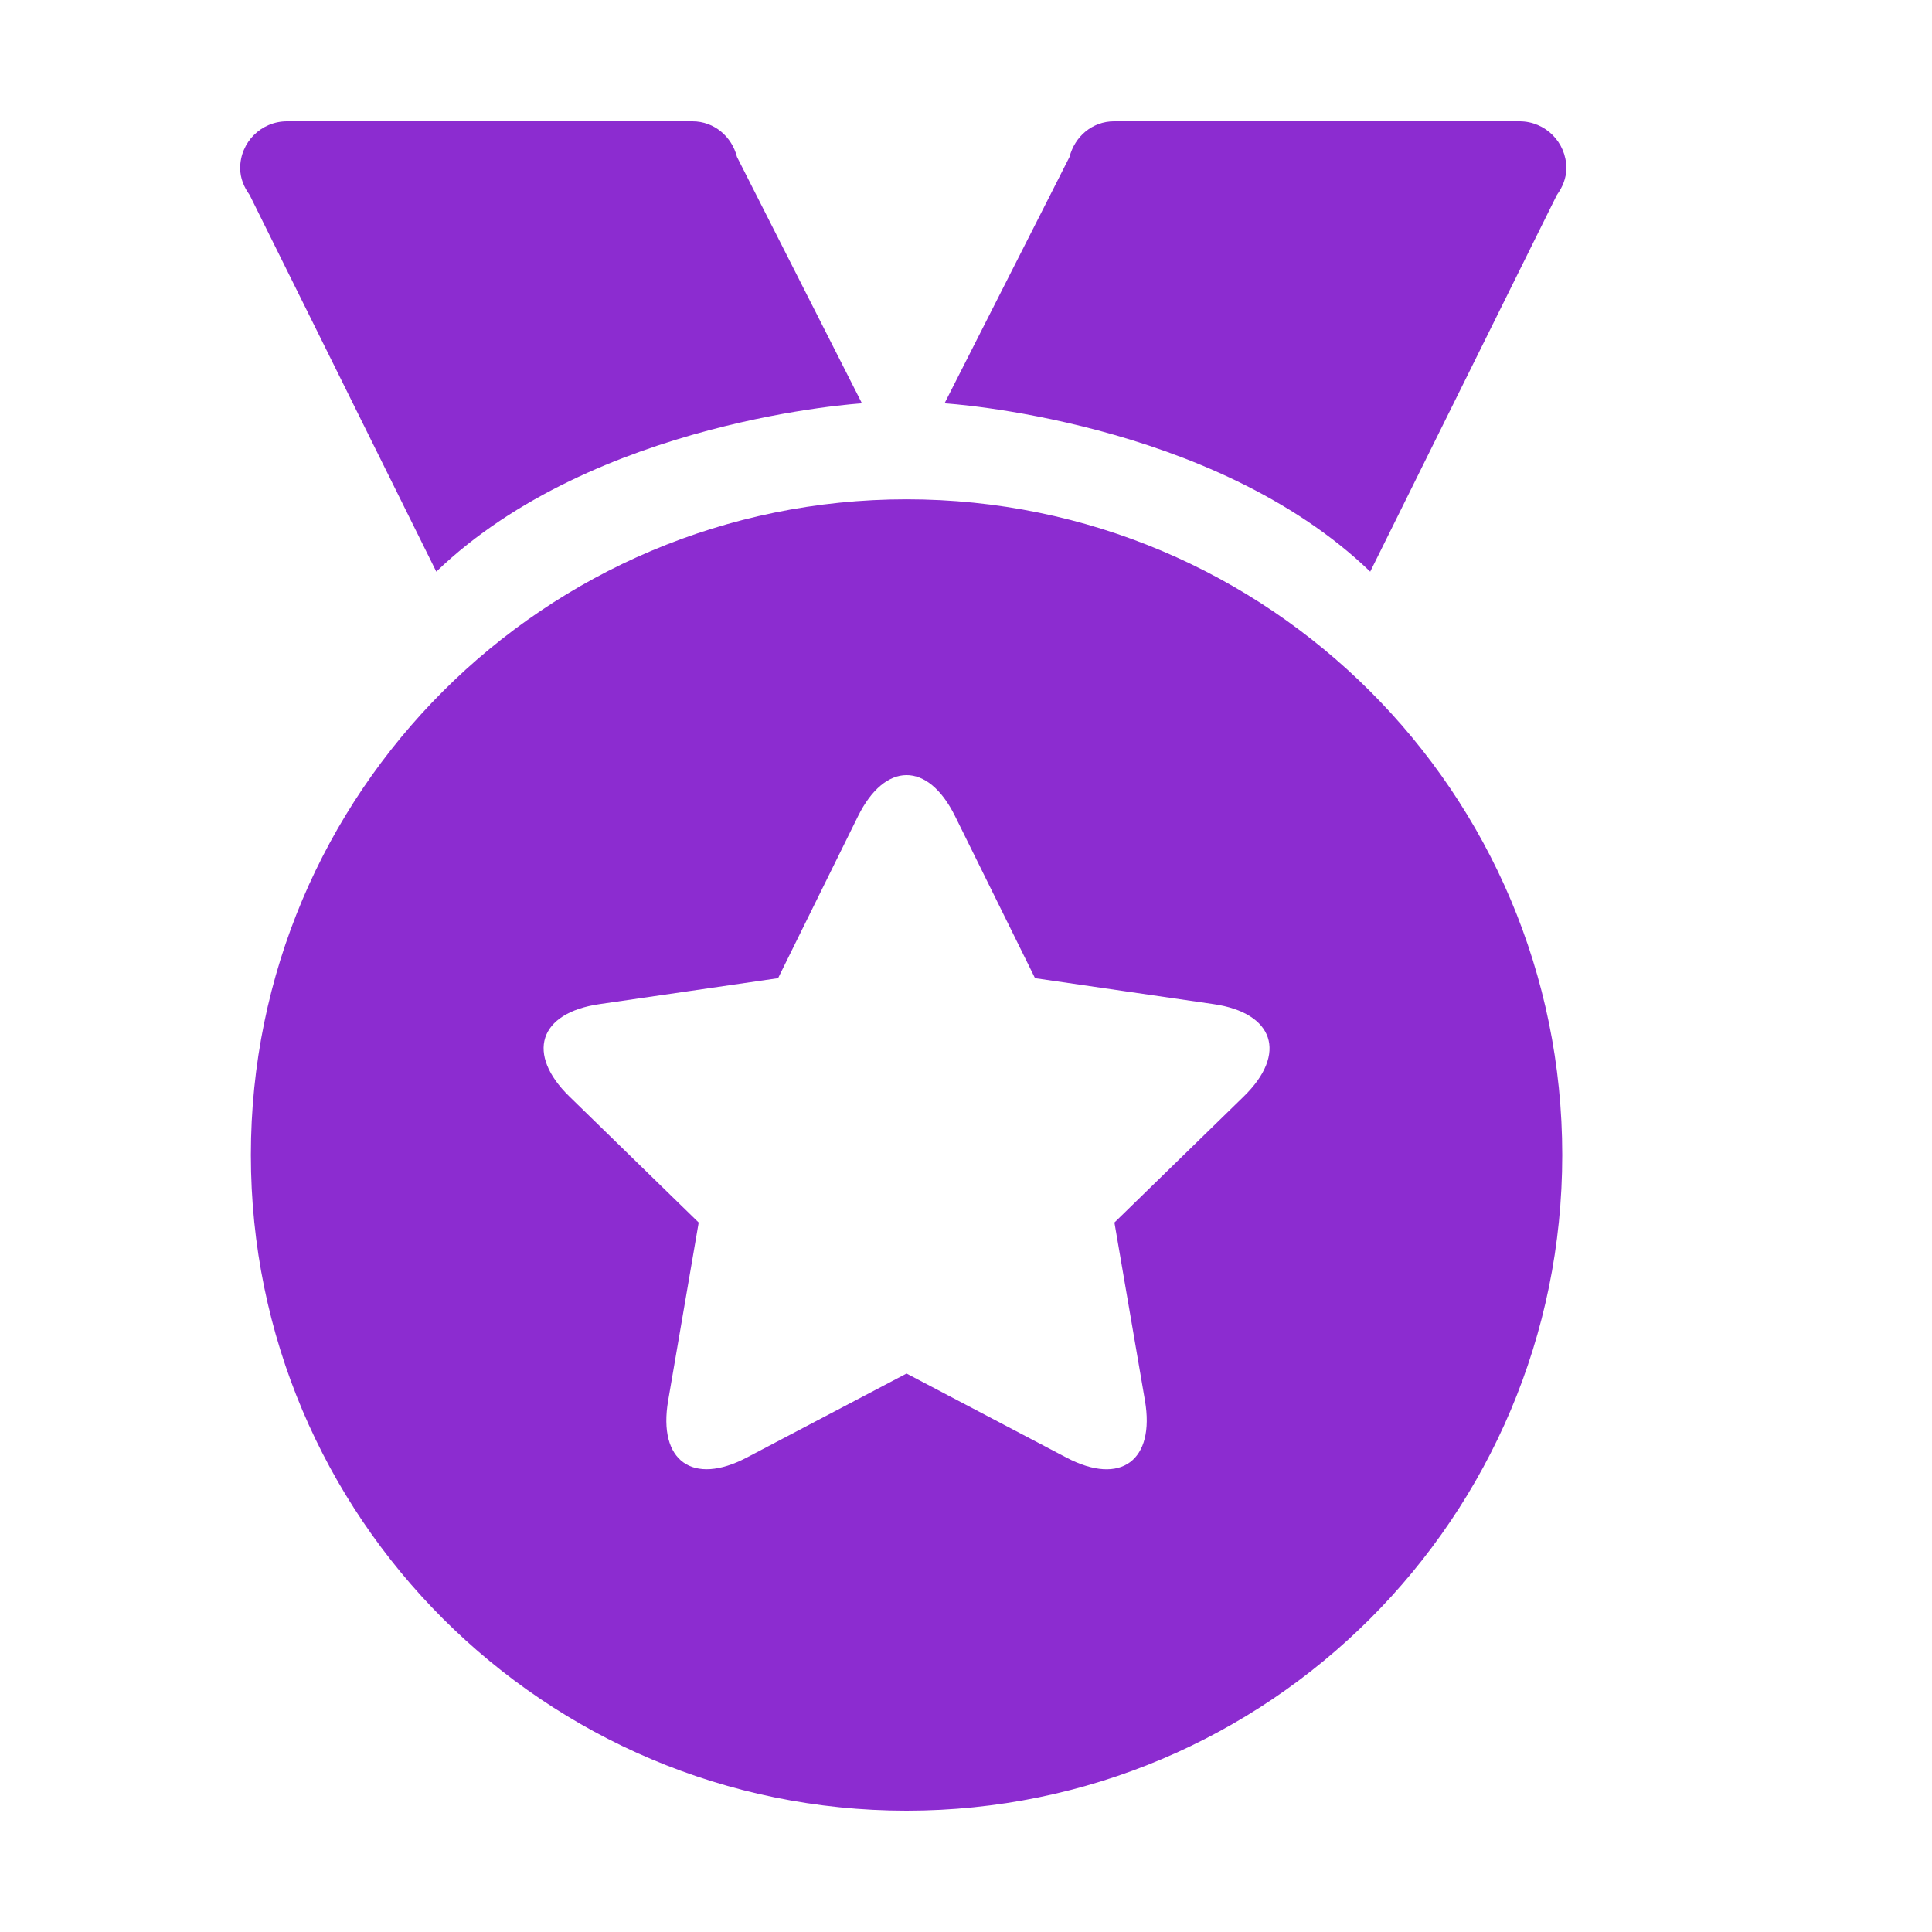 <?xml version="1.0" standalone="no"?><!DOCTYPE svg PUBLIC "-//W3C//DTD SVG 1.1//EN" "http://www.w3.org/Graphics/SVG/1.1/DTD/svg11.dtd"><svg t="1724742514996" class="icon" viewBox="0 0 1024 1024" version="1.1" xmlns="http://www.w3.org/2000/svg" p-id="7760" xmlns:xlink="http://www.w3.org/1999/xlink" width="200" height="200"><path d="M480.493 264.641c-191.932 0-347.527 155.592-347.527 347.527 0 191.933 155.595 347.527 347.527 347.527S828.02 804.101 828.02 612.168c0-191.935-155.594-347.527-347.527-347.527z m178.694 316.532l-68.521 66.792 16.175 94.312c5.433 31.662-12.654 45.507-41.65 30.262l-84.697-44.53-84.697 44.53c-28.432 14.947-47.19 2.027-41.65-30.262l16.176-94.312-68.521-66.792c-23.002-22.42-16.51-44.252 15.908-48.962l94.694-13.76 42.35-85.81c14.217-28.804 36.986-29.374 51.483 0l42.35 85.81 94.693 13.76c31.788 4.619 39.367 26.097 15.907 48.962z m146.18-516.87H590.49c-11.596 0-20.893 8.118-23.62 18.866l-66.24 130.608s141.828 8.533 225.607 89.209l98.934-199.642c2.932-4.076 5.02-8.812 5.02-14.218-0.001-13.708-11.115-24.822-24.824-24.822zM456.854 213.778l-66.24-130.608c-2.727-10.748-12.023-18.865-23.62-18.865H152.118c-13.709 0-24.824 11.115-24.824 24.823 0 5.406 2.088 10.142 5.022 14.218l98.933 199.642c83.777-80.677 225.605-89.21 225.605-89.21z" fill="#8C2CD0" p-id="7761"></path></svg>